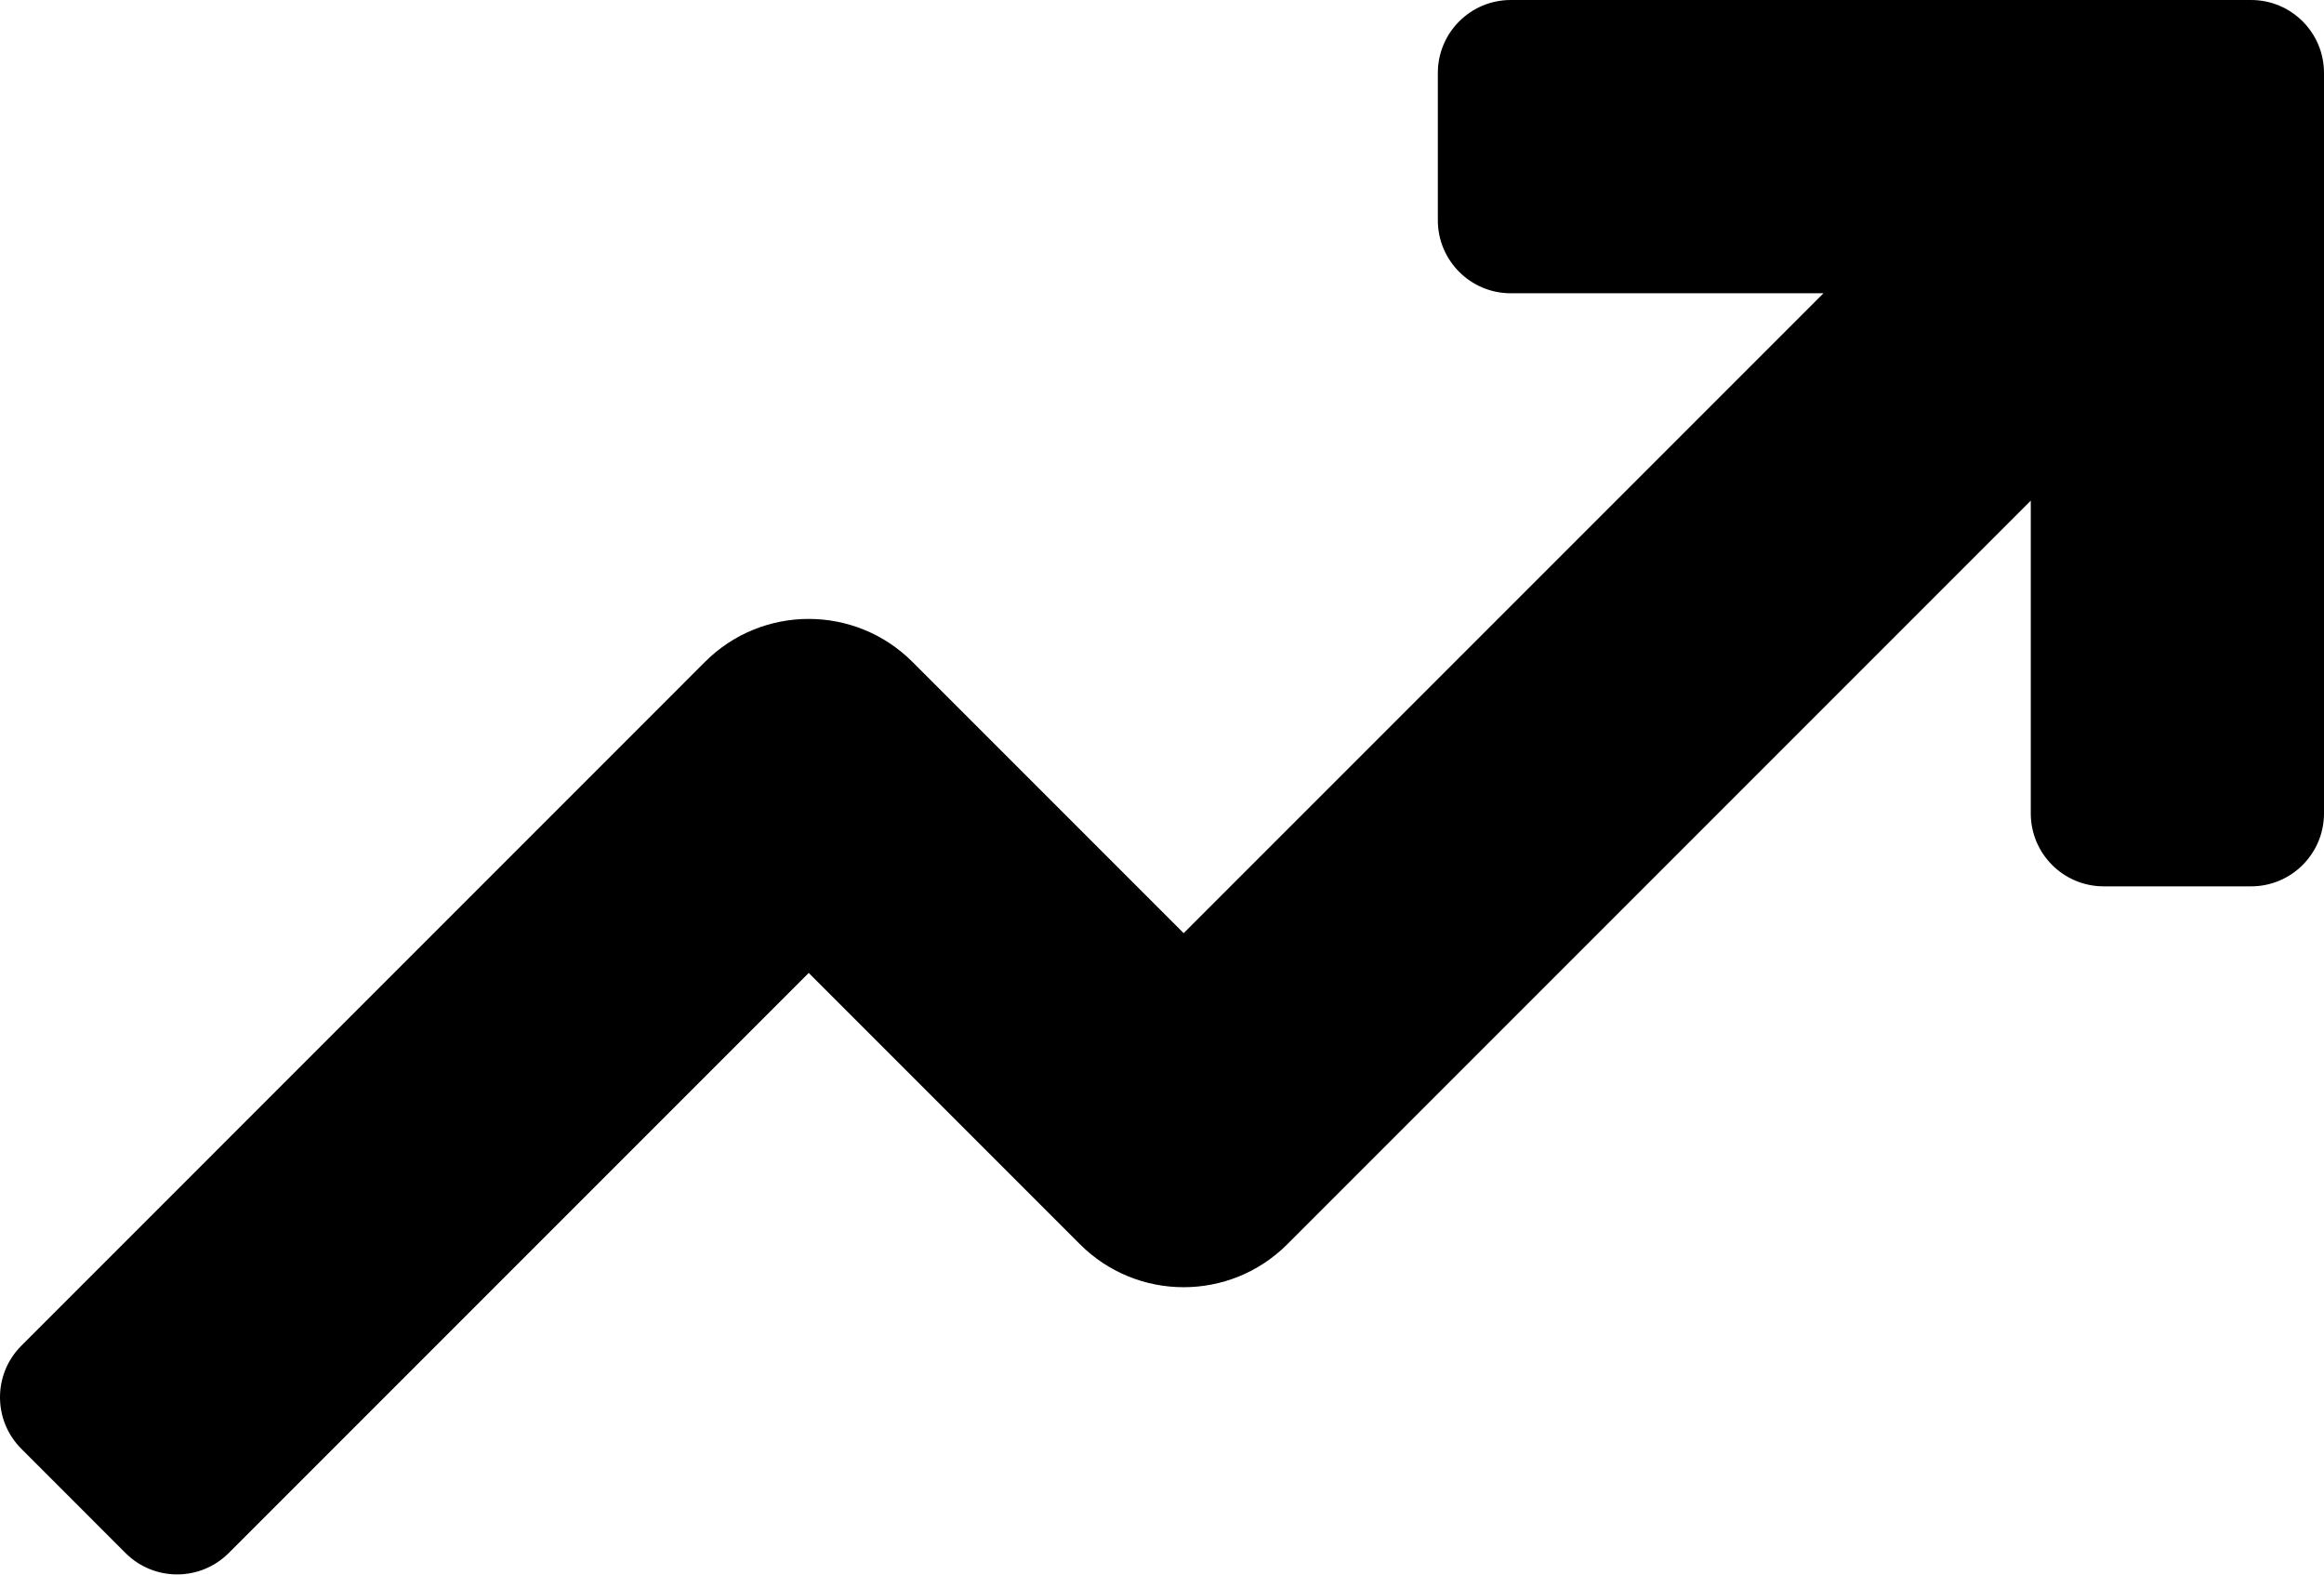 <?xml version="1.0" encoding="UTF-8"?> <svg xmlns="http://www.w3.org/2000/svg" width="512" height="347" viewBox="0 0 512 347" fill="none"><path d="M495.93 0H332.84C323.97 0 316.77 7.19 316.77 16.07V48.53C316.77 57.4 323.97 64.6 332.84 64.6H401.73L260.77 205.55L201.01 145.79C188.39 133.18 167.94 133.18 155.32 145.79L4.71 296.42C-1.57 302.69 -1.57 312.87 4.71 319.14L27.66 342.1C33.93 348.37 44.11 348.37 50.38 342.1L178.17 214.31L237.92 274.07C250.539 286.693 270.992 286.698 283.61 274.07L447.4 110.28V179.17C447.4 188.04 454.59 195.24 463.47 195.24H495.93C504.81 195.24 512 188.04 512 179.17V16.07C512 7.19 504.81 0 495.93 0Z" fill="black"></path></svg> 